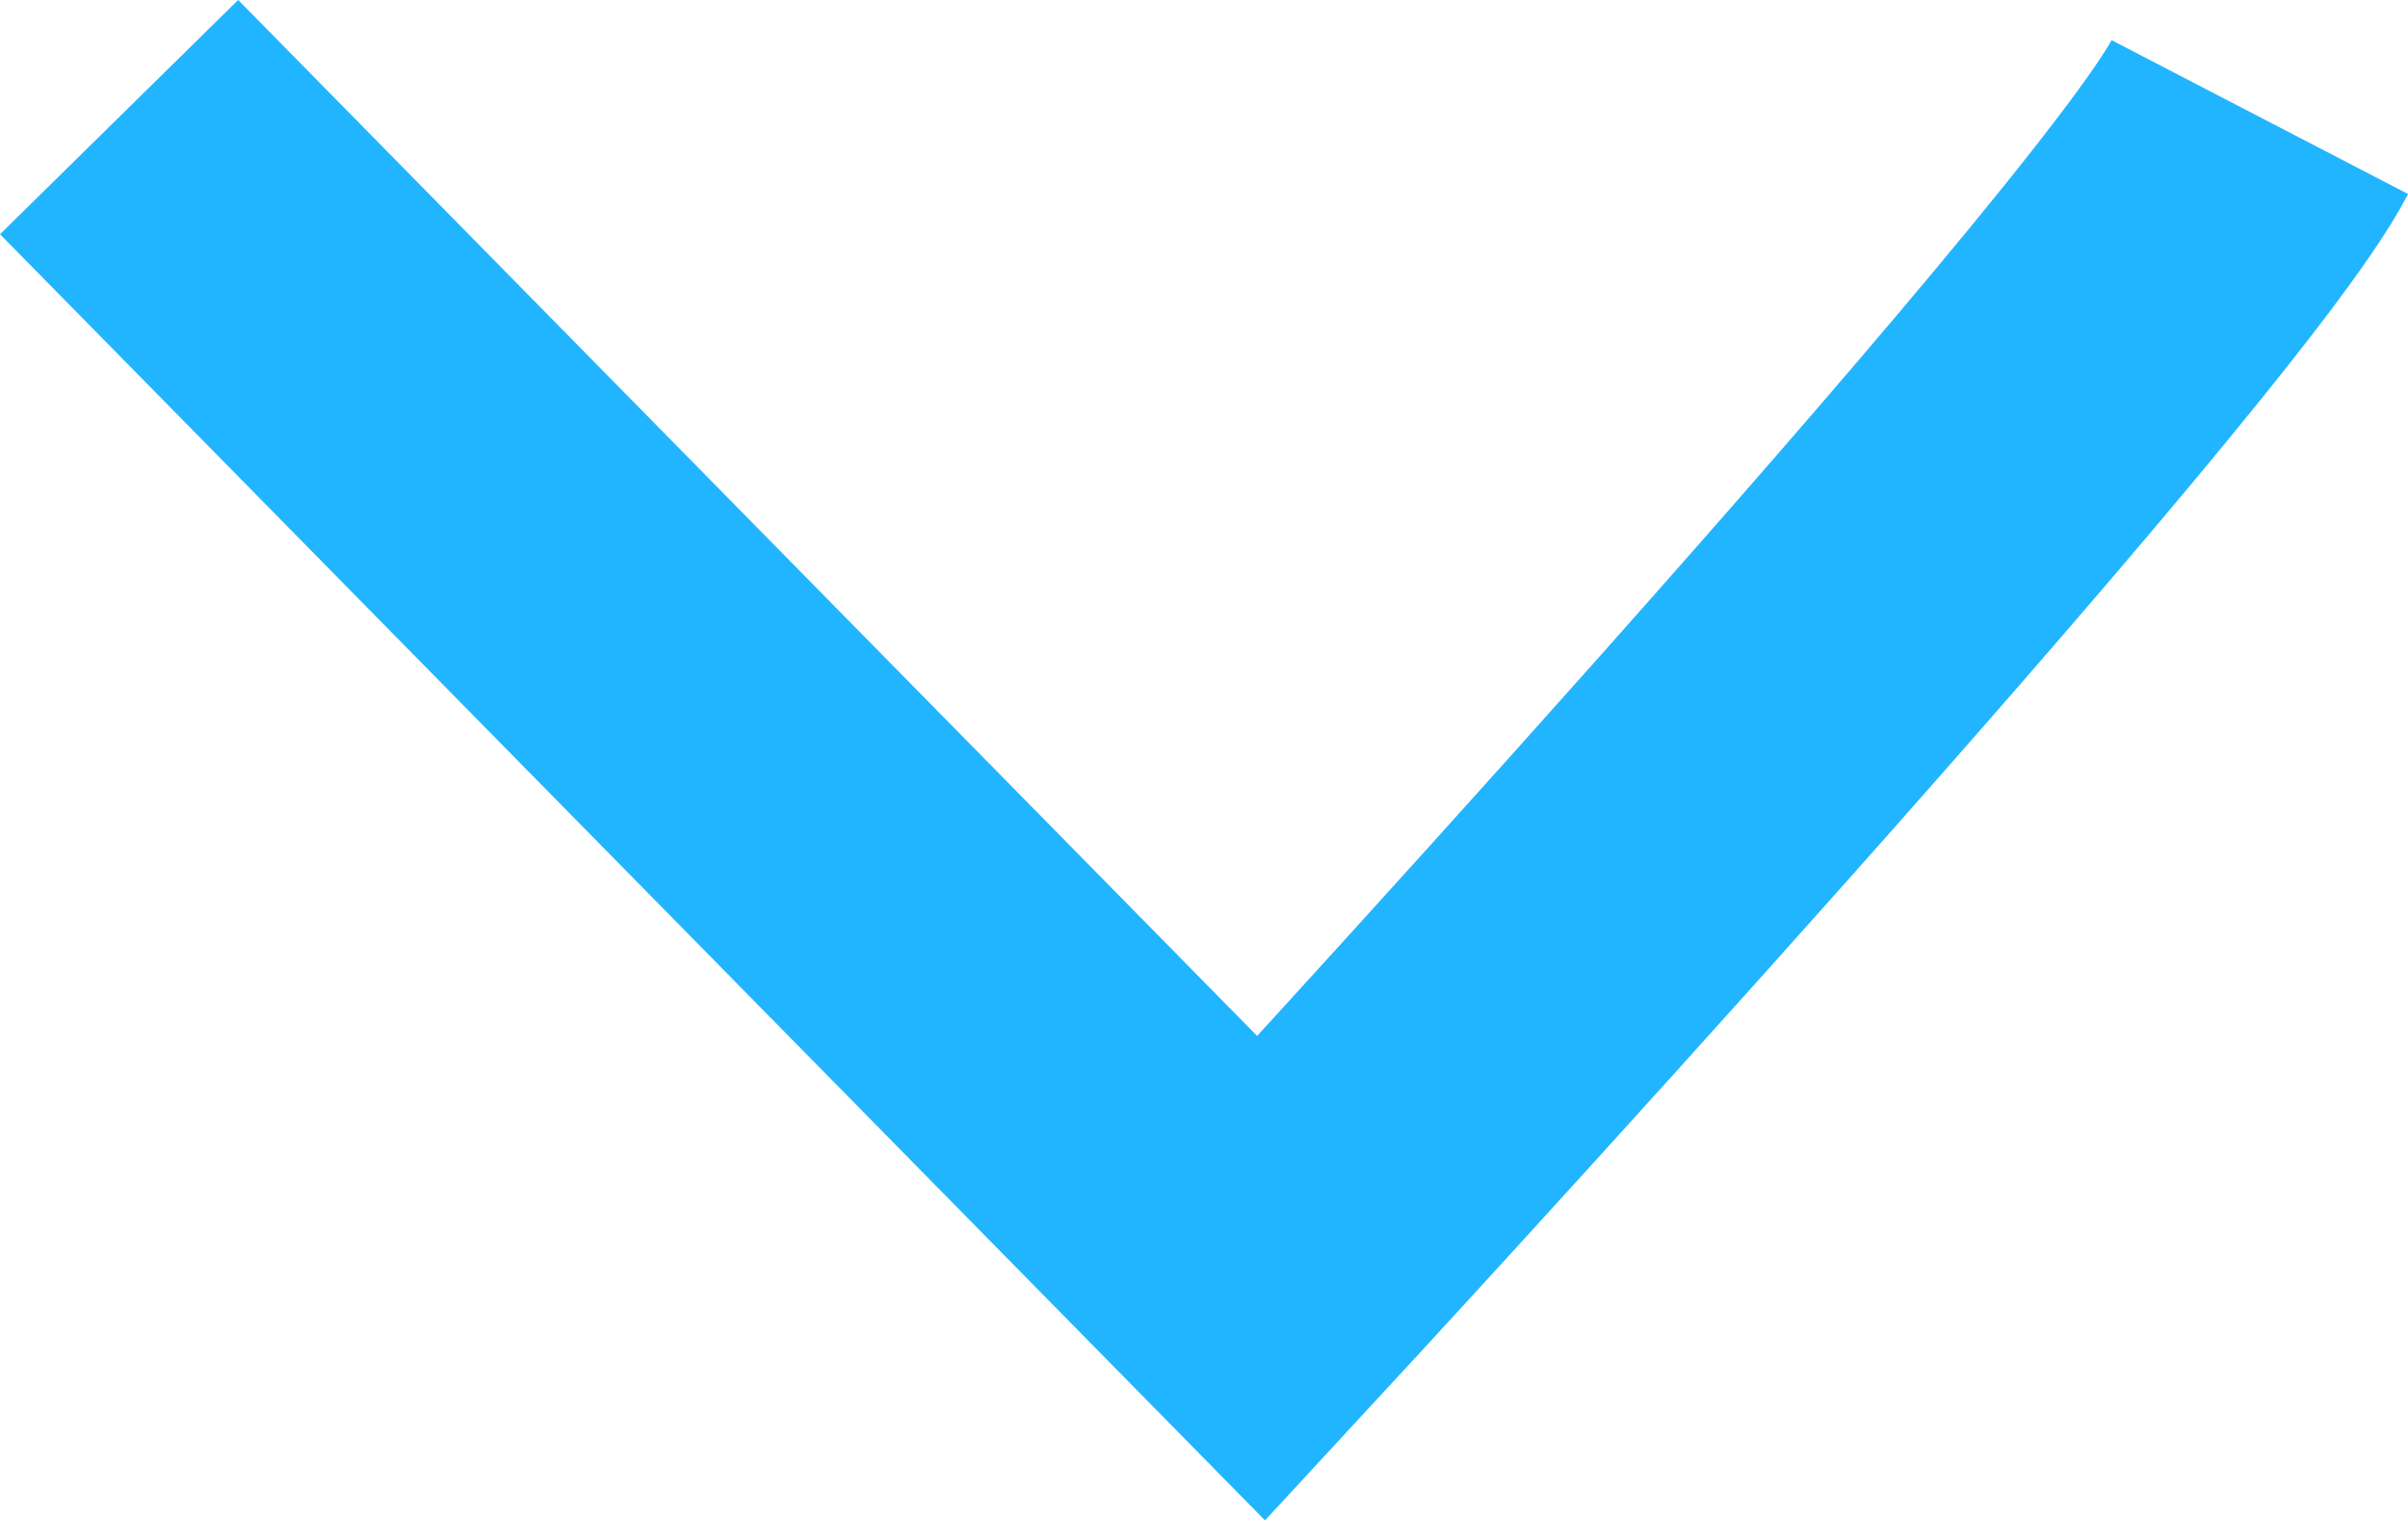 <svg xmlns="http://www.w3.org/2000/svg" width="14.416" height="9.102"><path data-name="パス 236" d="M13.529.701c-.578 1.114-5.978 6.952-5.978 6.952L.713.701" fill="none" stroke="#21b5ff" stroke-width="2"/></svg>